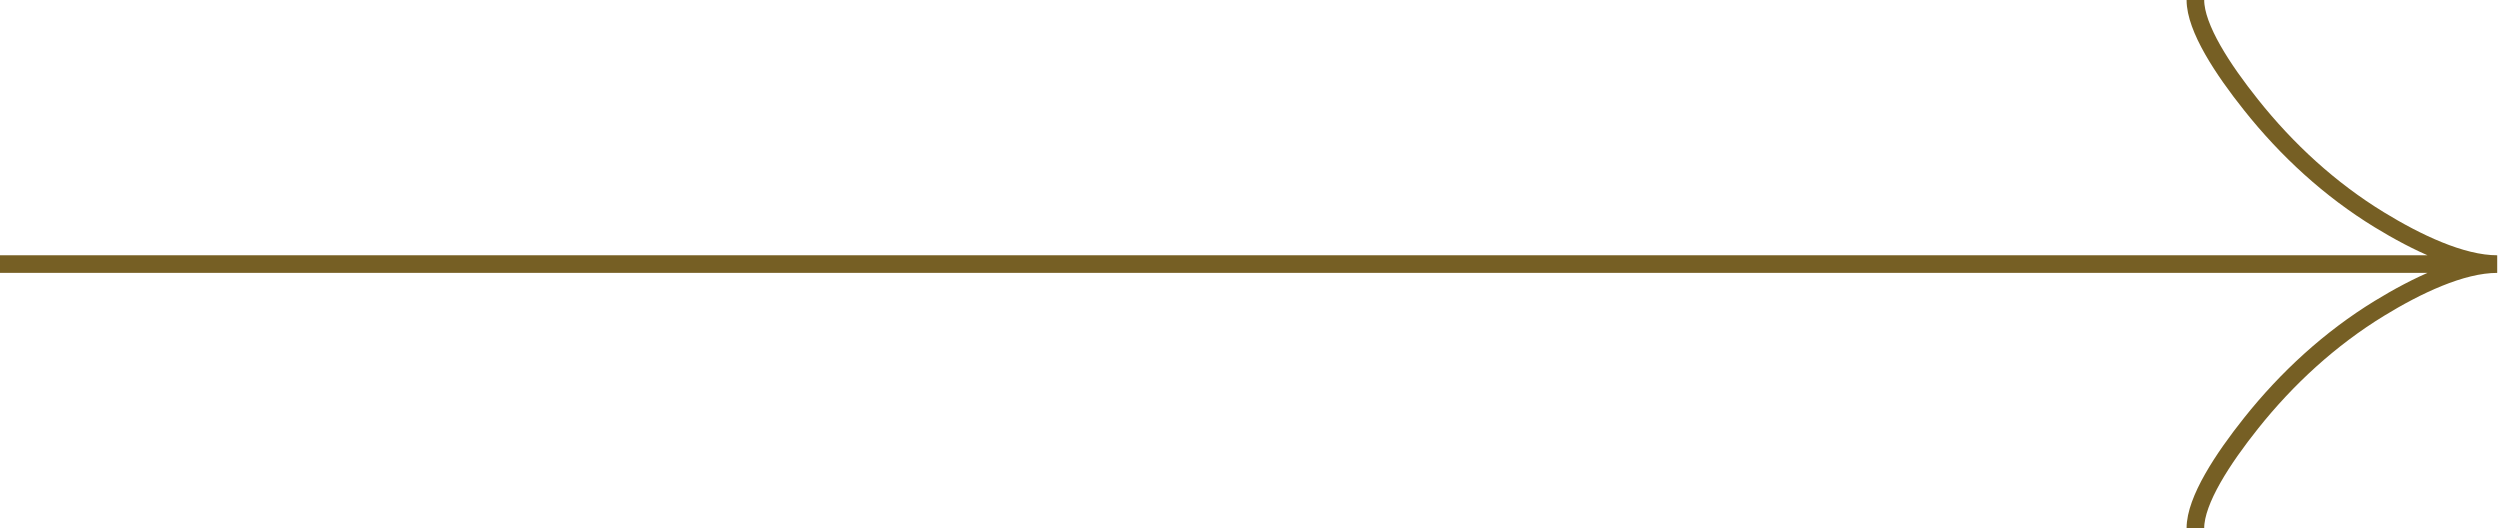 <svg width="284" height="60" viewBox="0 0 284 60" fill="none" xmlns="http://www.w3.org/2000/svg">
<path d="M249.397 -1.49868e-06C249.397 3.18 252.539 7.929 255.719 11.914C259.807 17.057 264.693 21.544 270.294 24.969C274.494 27.536 279.586 30 283.683 30M283.683 30C279.586 30 274.49 32.464 270.294 35.031C264.693 38.46 259.807 42.947 255.719 48.081C252.539 52.071 249.397 56.829 249.397 60M283.683 30L-1.31134e-06 30" stroke="#765F24" stroke-width="2"/>
</svg>
